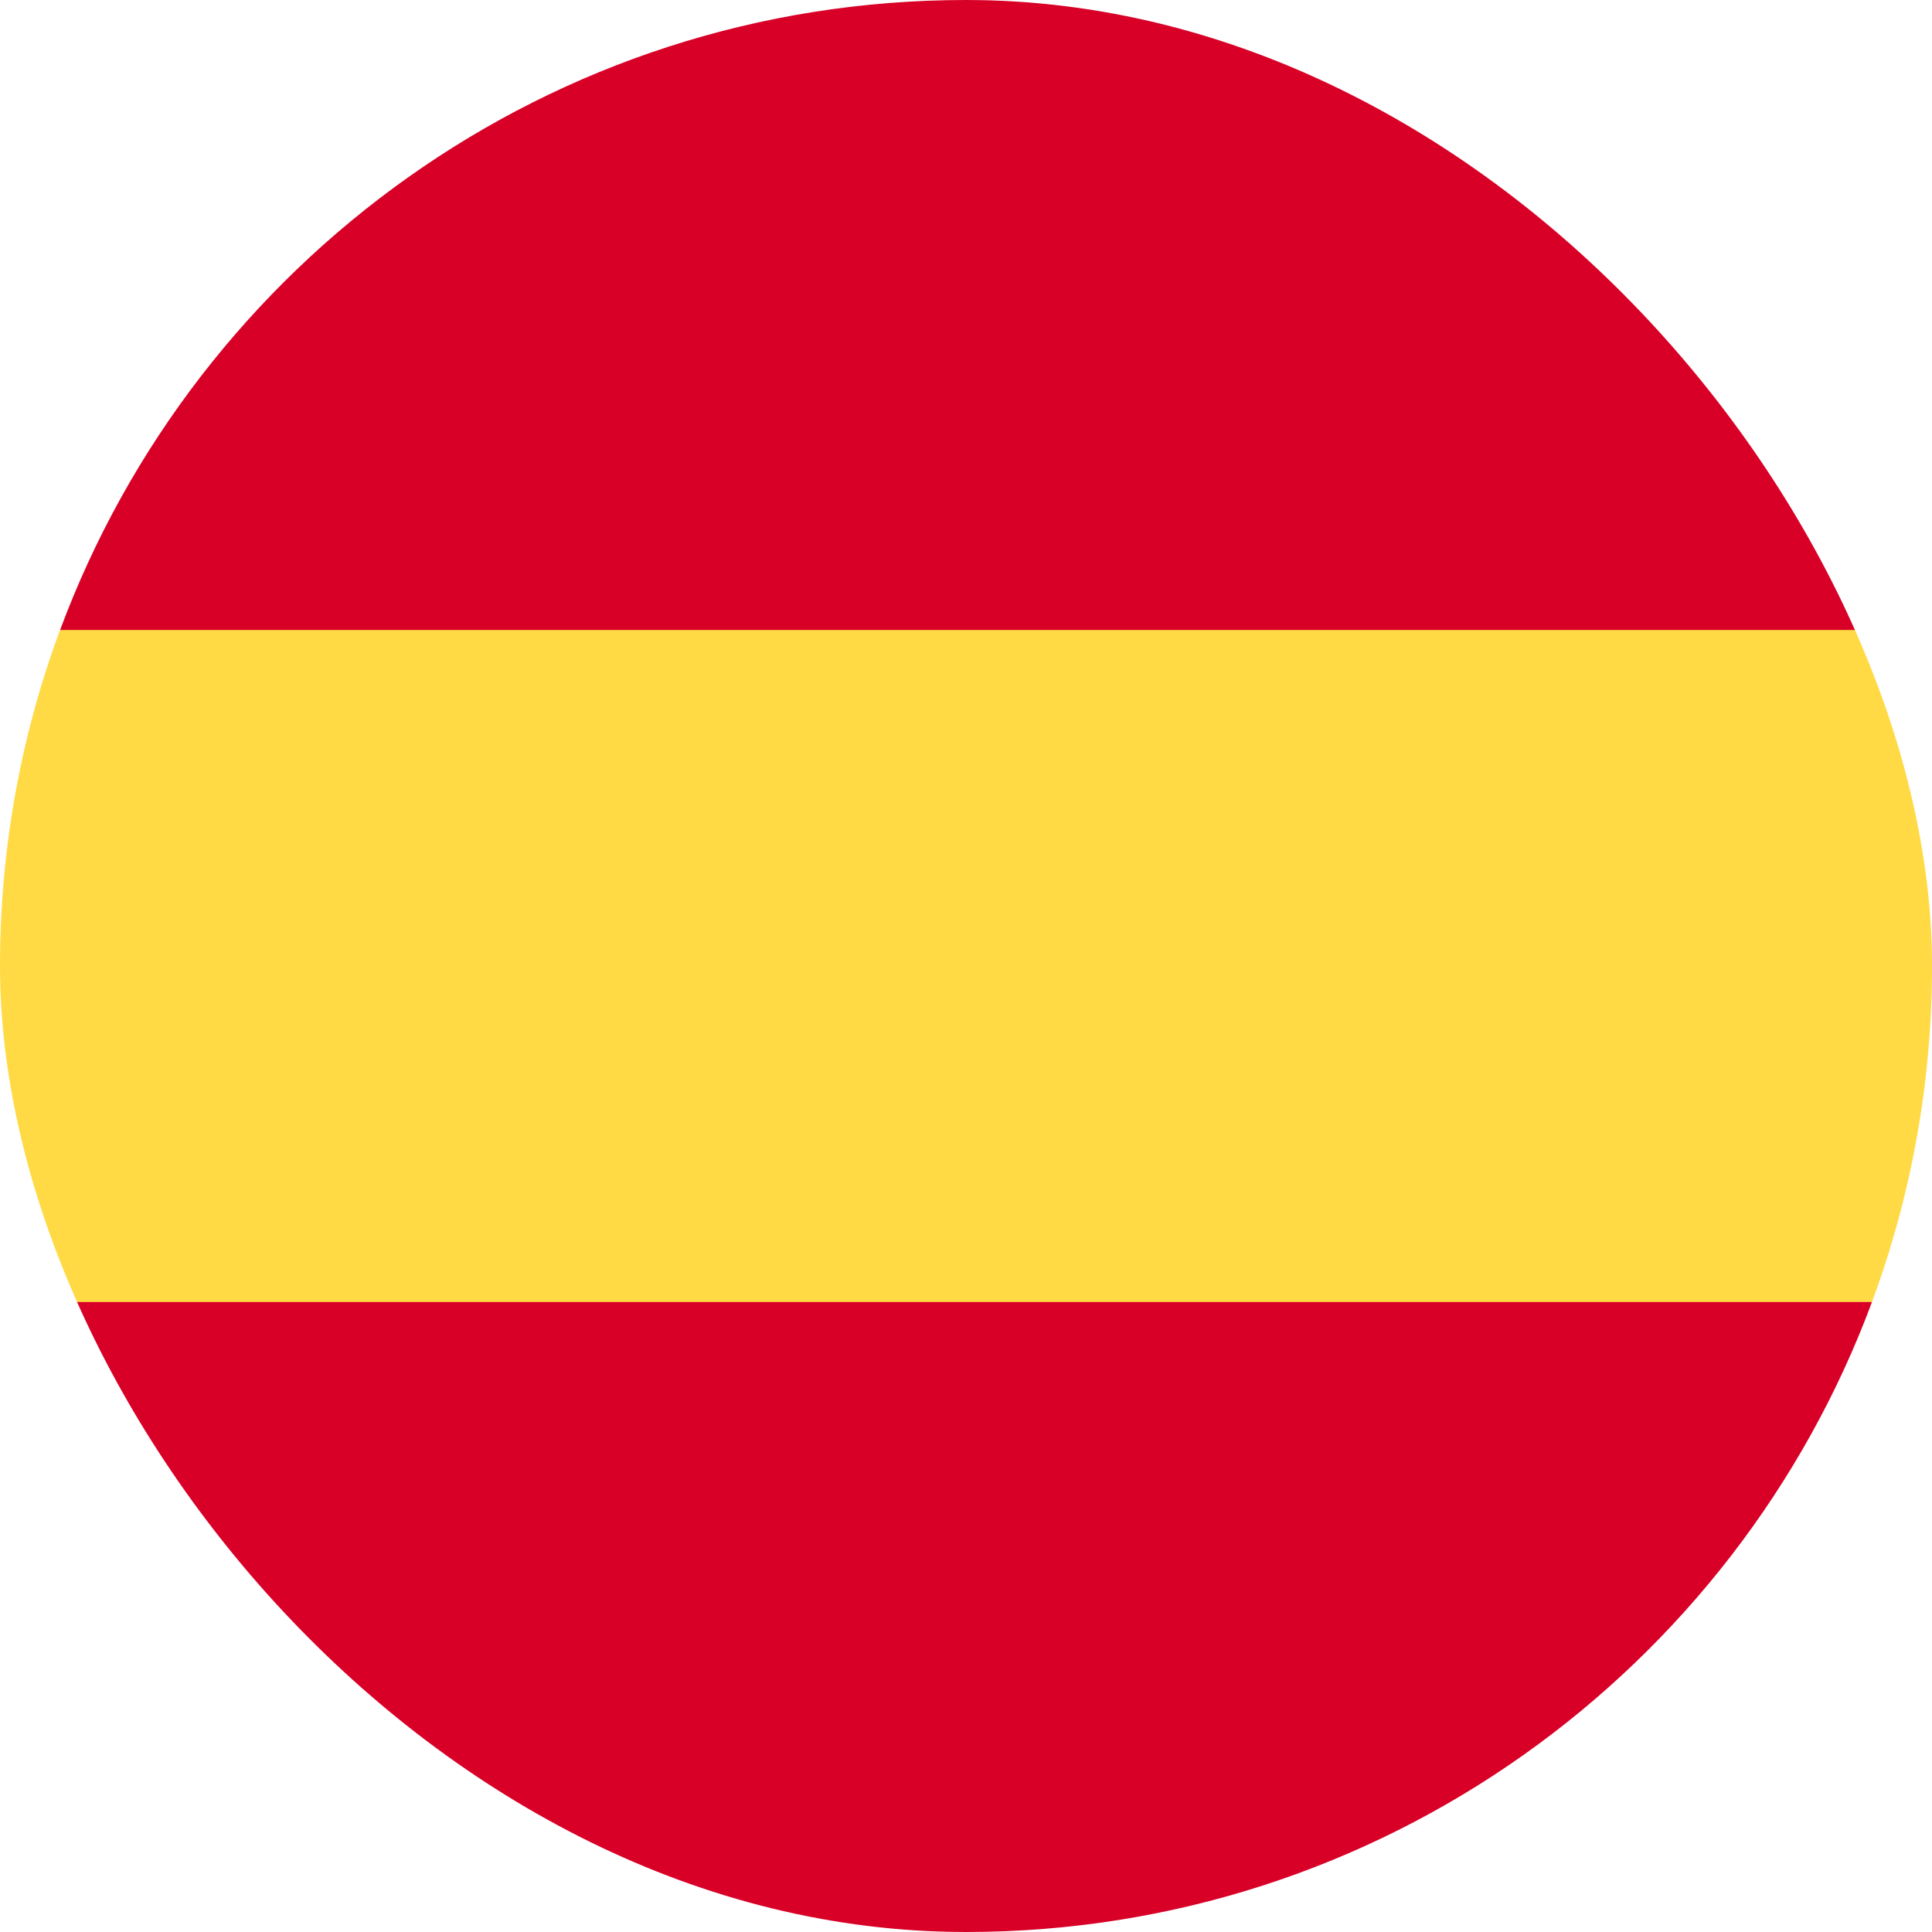 <svg width="28" height="28" viewBox="0 0 28 28" fill="none" xmlns="http://www.w3.org/2000/svg"><g clip-path="url(#a)"><path d="M0 13.999c0 1.712.308 3.353.87 4.87L14 20.086l13.13-1.217c.562-1.517.87-3.158.87-4.87 0-1.712-.308-3.353-.87-4.87L14 7.913.87 9.13A13.97 13.97 0 0 0 0 13.999Z" fill="#FFDA44"/><path d="M27.13 9.13C25.15 3.8 20.02 0 14 0 7.98 0 2.85 3.8.871 9.13H27.13ZM.871 18.87C2.85 24.2 7.981 28 14.001 28c6.019 0 11.15-3.8 13.129-9.13H.87Z" fill="#D80027"/></g><defs><clipPath id="a"><rect width="28" height="28" rx="14" fill="#fff"/></clipPath></defs></svg>